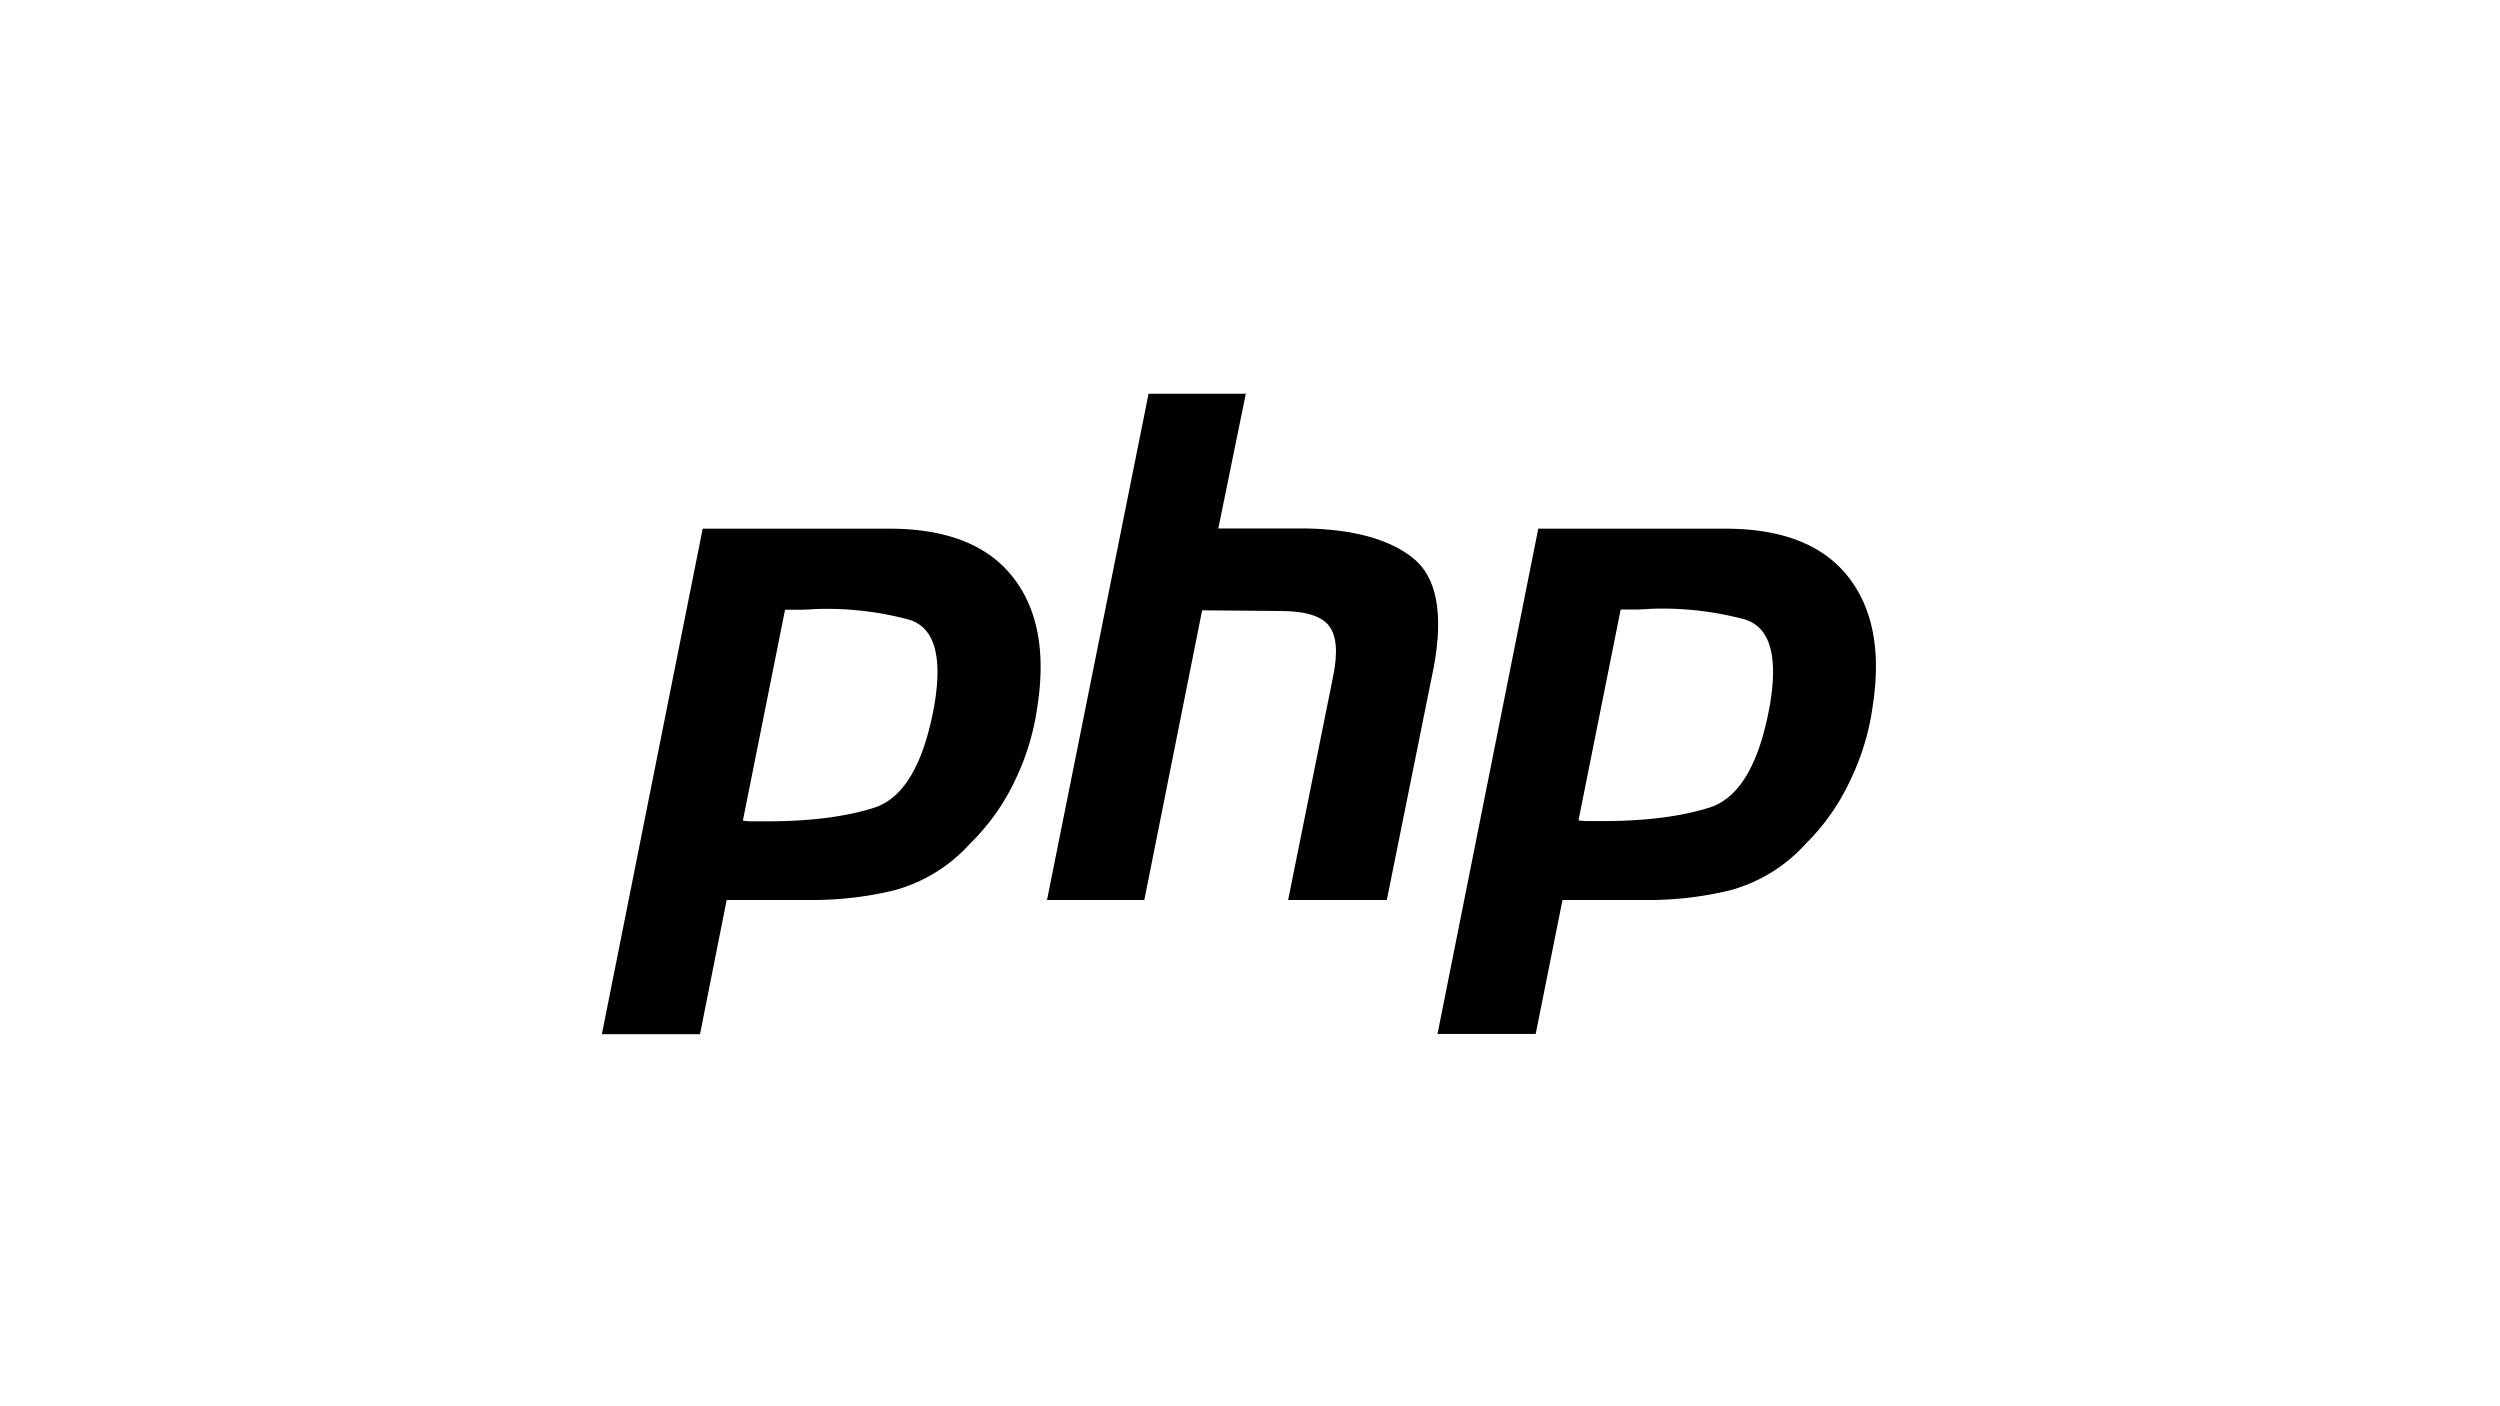 <?xml version="1.0" encoding="UTF-8"?>
<svg xmlns="http://www.w3.org/2000/svg" id="Logo" viewBox="0 0 400 225">
  <path d="M112.43,84.59h30.23Q156,84.7,162,92.26t4,20.65a39.64,39.64,0,0,1-3.49,11.73A35.1,35.1,0,0,1,155.19,135a25.23,25.23,0,0,1-12.07,7.44A55.32,55.32,0,0,1,129.8,144H116.27L112,165.47H96.3l16.13-80.88h0m13.2,12.86-6.77,33.84a7.7,7.7,0,0,0,1.35.12h1.58q10.83.1,18-2.15t9.71-16.47q2-11.83-4.07-13.65a50.8,50.8,0,0,0-15-1.69c-.9.07-1.77.11-2.59.11h-2.37l.11-.11"></path>
  <path d="M183.77,63h15.56l-4.4,21.55h14q11.51.22,17.15,4.74t3.38,17.15L221.89,144H206.1l7.22-35.87c.75-3.76.53-6.43-.68-8s-3.79-2.37-7.78-2.37l-12.52-.11L183.09,144H167.52l16.25-81h0"></path>
  <path d="M246.17,84.59H276.4q13.32.1,19.29,7.67t3.95,20.65a39.37,39.37,0,0,1-3.5,11.73A34.91,34.91,0,0,1,288.92,135a25.14,25.14,0,0,1-12.07,7.44A55.18,55.18,0,0,1,263.54,144H250l-4.29,21.43H230l16.13-80.88h0m13.2,12.86-6.77,33.84a7.7,7.7,0,0,0,1.35.12h1.58q10.83.1,18-2.15t9.7-16.47q2-11.83-4.06-13.65a50.8,50.8,0,0,0-15-1.69c-.9.07-1.77.11-2.6.11h-2.36l.11-.11"></path>
</svg>

